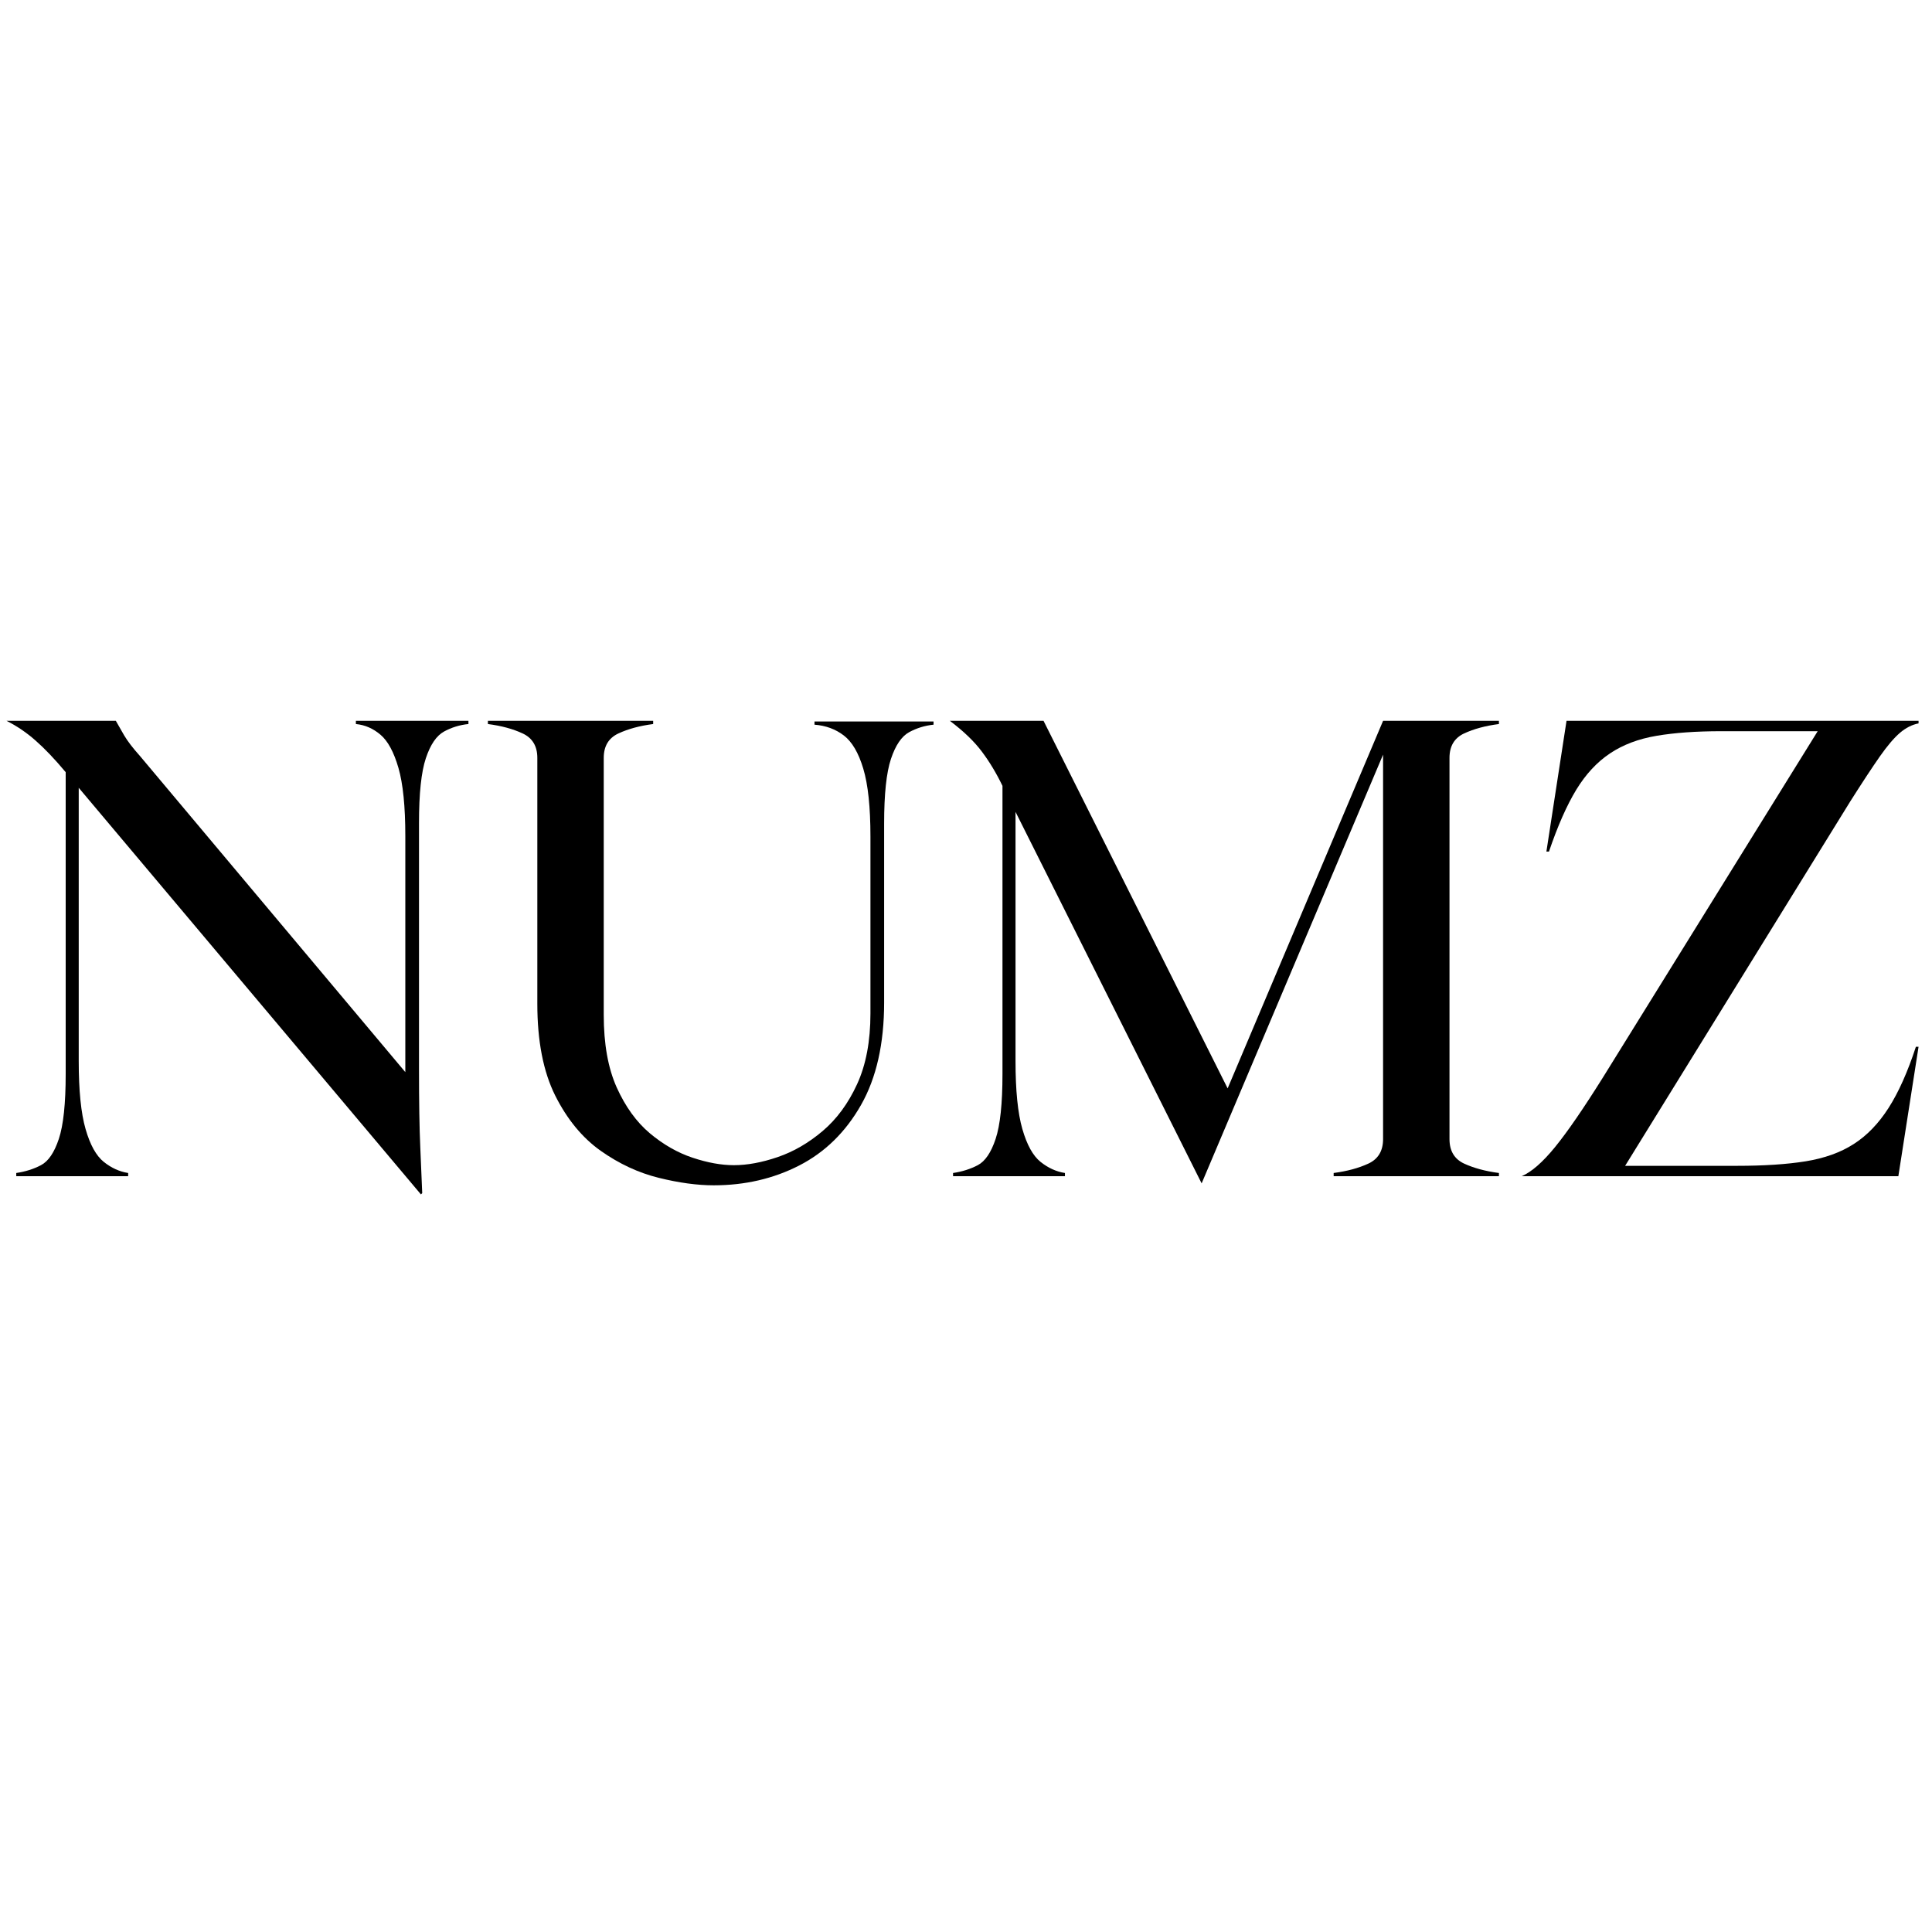 <svg version="1.0" preserveAspectRatio="xMidYMid meet" height="500" viewBox="0 0 375 375" zoomAndPan="magnify" width="500" xmlns:xlink="http://www.w3.org/1999/xlink" xmlns="http://www.w3.org/2000/svg"><defs><g></g></defs><g fill-opacity="1" fill="#000000"><g transform="translate(0, 228.302)"><g><path d="M 69.078 -88.391 L 90.922 -88.391 L 90.922 -87.766 C 89.234 -87.598 87.656 -87.113 86.188 -86.312 C 84.719 -85.508 83.539 -83.781 82.656 -81.125 C 81.77 -78.477 81.328 -74.297 81.328 -68.578 L 81.328 -20.969 C 81.328 -14.395 81.41 -9.273 81.578 -5.609 C 81.742 -1.953 81.867 1.008 81.953 3.281 L 81.703 3.531 L 15.281 -75.391 L 15.281 -22.359 C 15.281 -16.629 15.723 -12.227 16.609 -9.156 C 17.492 -6.082 18.672 -3.957 20.141 -2.781 C 21.617 -1.602 23.195 -0.883 24.875 -0.625 L 24.875 0 L 3.156 0 L 3.156 -0.625 C 4.926 -0.883 6.523 -1.391 7.953 -2.141 C 9.391 -2.898 10.547 -4.602 11.422 -7.25 C 12.305 -9.906 12.75 -14.098 12.75 -19.828 L 12.75 -78.422 C 10.645 -80.941 8.707 -82.977 6.938 -84.531 C 5.176 -86.094 3.285 -87.379 1.266 -88.391 L 22.484 -88.391 C 22.898 -87.641 23.441 -86.691 24.109 -85.547 C 24.785 -84.41 25.801 -83.086 27.156 -81.578 L 78.672 -20.203 L 78.672 -66.047 C 78.672 -71.766 78.227 -76.16 77.344 -79.234 C 76.457 -82.305 75.301 -84.453 73.875 -85.672 C 72.445 -86.898 70.848 -87.598 69.078 -87.766 Z M 69.078 -88.391"></path></g></g></g><g fill-opacity="1" fill="#000000"><g transform="translate(92.811, 228.302)"><g><path d="M 45.719 1.766 C 42.52 1.766 38.961 1.281 35.047 0.312 C 31.129 -0.656 27.379 -2.398 23.797 -4.922 C 20.223 -7.453 17.273 -11.031 14.953 -15.656 C 12.641 -20.289 11.484 -26.227 11.484 -33.469 L 11.484 -81.203 C 11.484 -83.473 10.535 -85.051 8.641 -85.938 C 6.754 -86.82 4.504 -87.43 1.891 -87.766 L 1.891 -88.391 L 33.969 -88.391 L 33.969 -87.766 C 31.363 -87.43 29.113 -86.82 27.219 -85.938 C 25.32 -85.051 24.375 -83.473 24.375 -81.203 L 24.375 -31.312 C 24.375 -25.676 25.211 -20.984 26.891 -17.234 C 28.578 -13.492 30.723 -10.523 33.328 -8.328 C 35.941 -6.141 38.703 -4.562 41.609 -3.594 C 44.516 -2.625 47.188 -2.141 49.625 -2.141 C 52.238 -2.141 55.082 -2.664 58.156 -3.719 C 61.227 -4.77 64.129 -6.453 66.859 -8.766 C 69.598 -11.086 71.828 -14.117 73.547 -17.859 C 75.273 -21.609 76.141 -26.18 76.141 -31.578 L 76.141 -65.922 C 76.141 -71.641 75.676 -76.035 74.75 -79.109 C 73.832 -82.18 72.57 -84.328 70.969 -85.547 C 69.375 -86.773 67.477 -87.473 65.281 -87.641 L 65.281 -88.266 L 88.391 -88.266 L 88.391 -87.641 C 86.711 -87.473 85.133 -86.988 83.656 -86.188 C 82.188 -85.383 81.008 -83.656 80.125 -81 C 79.238 -78.352 78.797 -74.164 78.797 -68.438 L 78.797 -33.719 C 78.797 -25.719 77.301 -19.086 74.312 -13.828 C 71.32 -8.566 67.32 -4.648 62.312 -2.078 C 57.312 0.484 51.781 1.766 45.719 1.766 Z M 45.719 1.766"></path></g></g></g><g fill-opacity="1" fill="#000000"><g transform="translate(183.096, 228.302)"><g><path d="M 107.844 -87.766 C 105.227 -87.43 102.973 -86.82 101.078 -85.938 C 99.191 -85.051 98.25 -83.473 98.25 -81.203 L 98.25 -7.203 C 98.25 -4.922 99.191 -3.336 101.078 -2.453 C 102.973 -1.578 105.227 -0.969 107.844 -0.625 L 107.844 0 L 75.766 0 L 75.766 -0.625 C 78.379 -0.969 80.629 -1.578 82.516 -2.453 C 84.41 -3.336 85.359 -4.922 85.359 -7.203 L 85.359 -81.828 L 50.141 1.391 L 14.016 -70.719 L 14.016 -22.359 C 14.016 -16.629 14.457 -12.227 15.344 -9.156 C 16.227 -6.082 17.406 -3.957 18.875 -2.781 C 20.352 -1.602 21.93 -0.883 23.609 -0.625 L 23.609 0 L 1.891 0 L 1.891 -0.625 C 3.66 -0.883 5.258 -1.391 6.688 -2.141 C 8.125 -2.898 9.281 -4.602 10.156 -7.25 C 11.039 -9.906 11.484 -14.098 11.484 -19.828 L 11.484 -75.766 C 10.305 -78.211 8.977 -80.422 7.5 -82.391 C 6.031 -84.367 3.953 -86.367 1.266 -88.391 L 19.453 -88.391 L 55.188 -17.047 L 85.359 -88.391 L 107.844 -88.391 Z M 107.844 -87.766"></path></g></g></g><g fill-opacity="1" fill="#000000"><g transform="translate(292.828, 228.302)"><g><path d="M 79.562 -87.891 C 78.289 -87.641 77.086 -87.031 75.953 -86.062 C 74.816 -85.094 73.508 -83.555 72.031 -81.453 C 70.562 -79.348 68.648 -76.441 66.297 -72.734 L 22.609 -2.016 L 44.328 -2.016 C 49.547 -2.016 53.984 -2.305 57.641 -2.891 C 61.305 -3.484 64.422 -4.602 66.984 -6.25 C 69.555 -7.895 71.812 -10.234 73.75 -13.266 C 75.688 -16.297 77.453 -20.25 79.047 -25.125 L 79.562 -25.125 L 75.641 0 L 2.531 0 C 4.469 -0.844 6.633 -2.738 9.031 -5.688 C 11.426 -8.633 14.52 -13.133 18.312 -19.188 L 59.984 -86.375 L 41.297 -86.375 C 36.41 -86.375 32.219 -86.078 28.719 -85.484 C 25.227 -84.898 22.219 -83.766 19.688 -82.078 C 17.164 -80.398 14.977 -78.047 13.125 -75.016 C 11.281 -71.984 9.516 -67.984 7.828 -63.016 L 7.328 -63.016 L 11.234 -88.391 L 79.562 -88.391 Z M 79.562 -87.891"></path></g></g></g></svg>